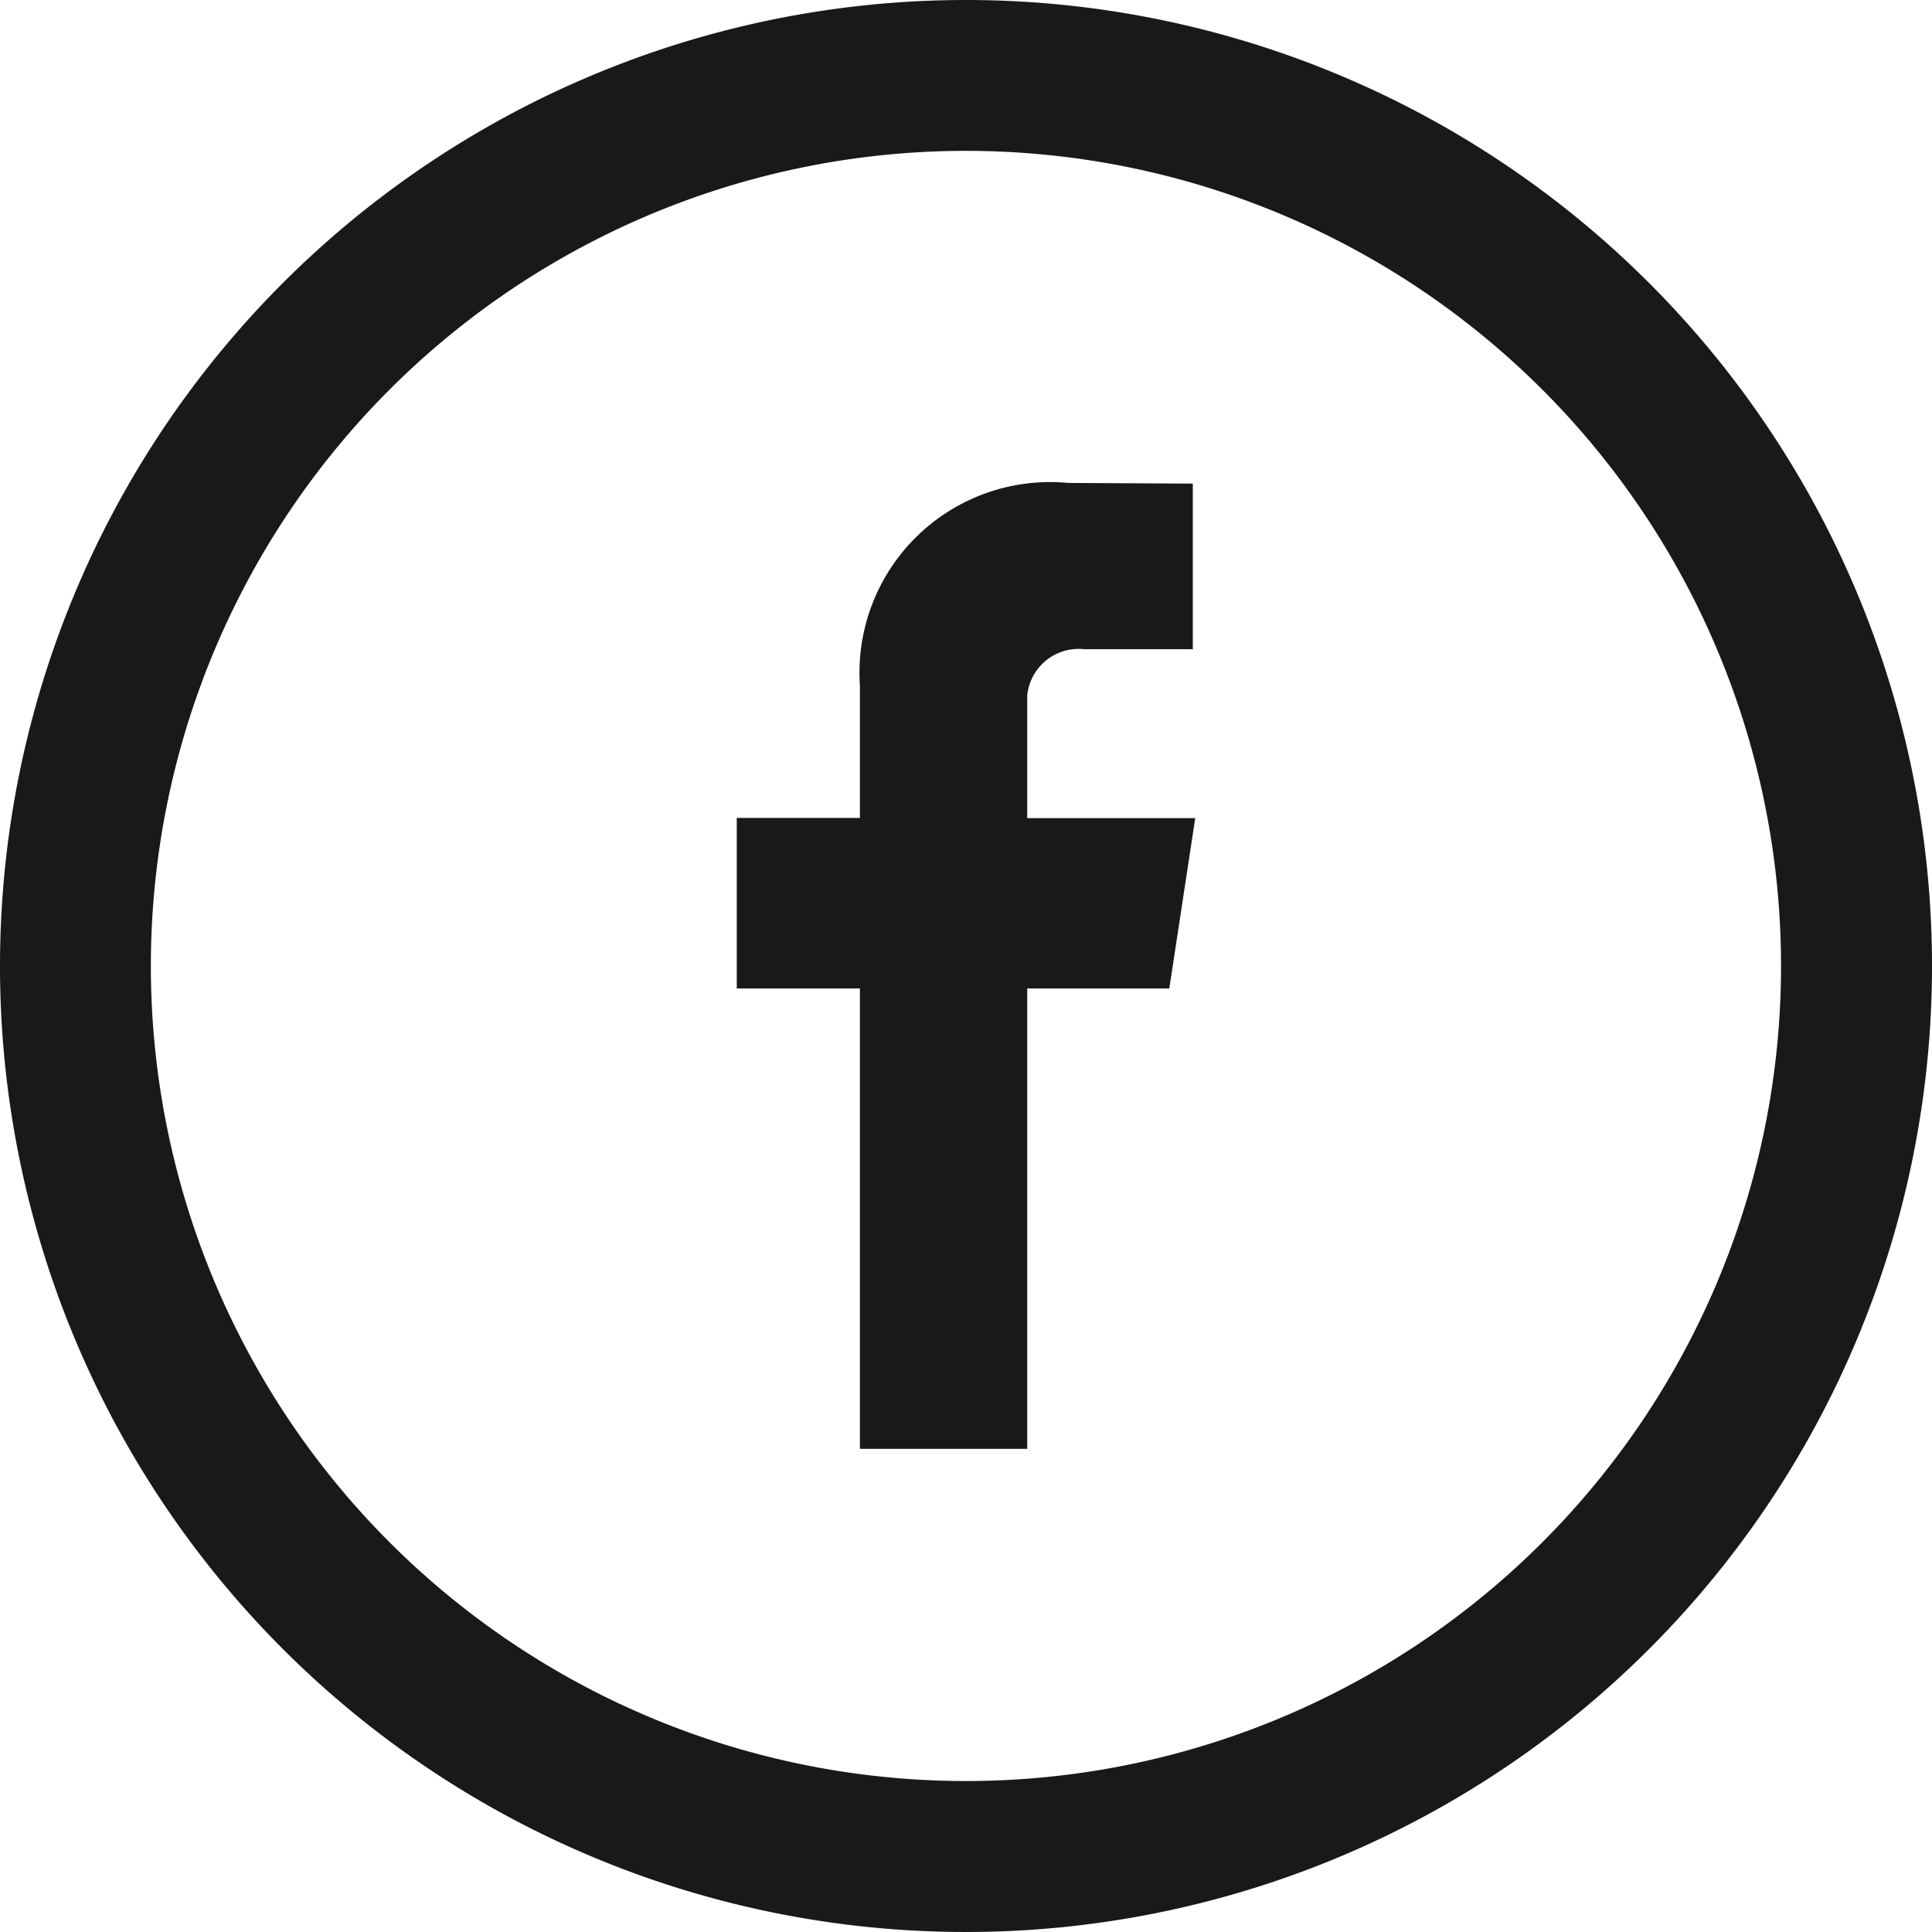 <svg xmlns="http://www.w3.org/2000/svg" width="35" height="35" viewBox="0 0 35 35">
  <defs>
    <style>
      .cls-1 {
        fill: #191919;
        fill-rule: evenodd;
      }
    </style>
  </defs>
  <path id="facebook-contact.svg" class="cls-1" d="M452.5,825A17.5,17.5,0,1,0,470,842.5,17.5,17.5,0,0,0,452.5,825Zm0,32.265A14.766,14.766,0,1,1,467.265,842.5,14.765,14.765,0,0,1,452.5,857.265Zm4.153-17.444h-3.044V837.6a0.936,0.936,0,0,1,1.034-.839h1.966v-3l-2.254-.012a3.453,3.453,0,0,0-3.777,3.669v2.4h-2.231v3.089h2.231v8.34h3.031v-8.34h2.574Z" transform="translate(-435 -825)"/>
</svg>
